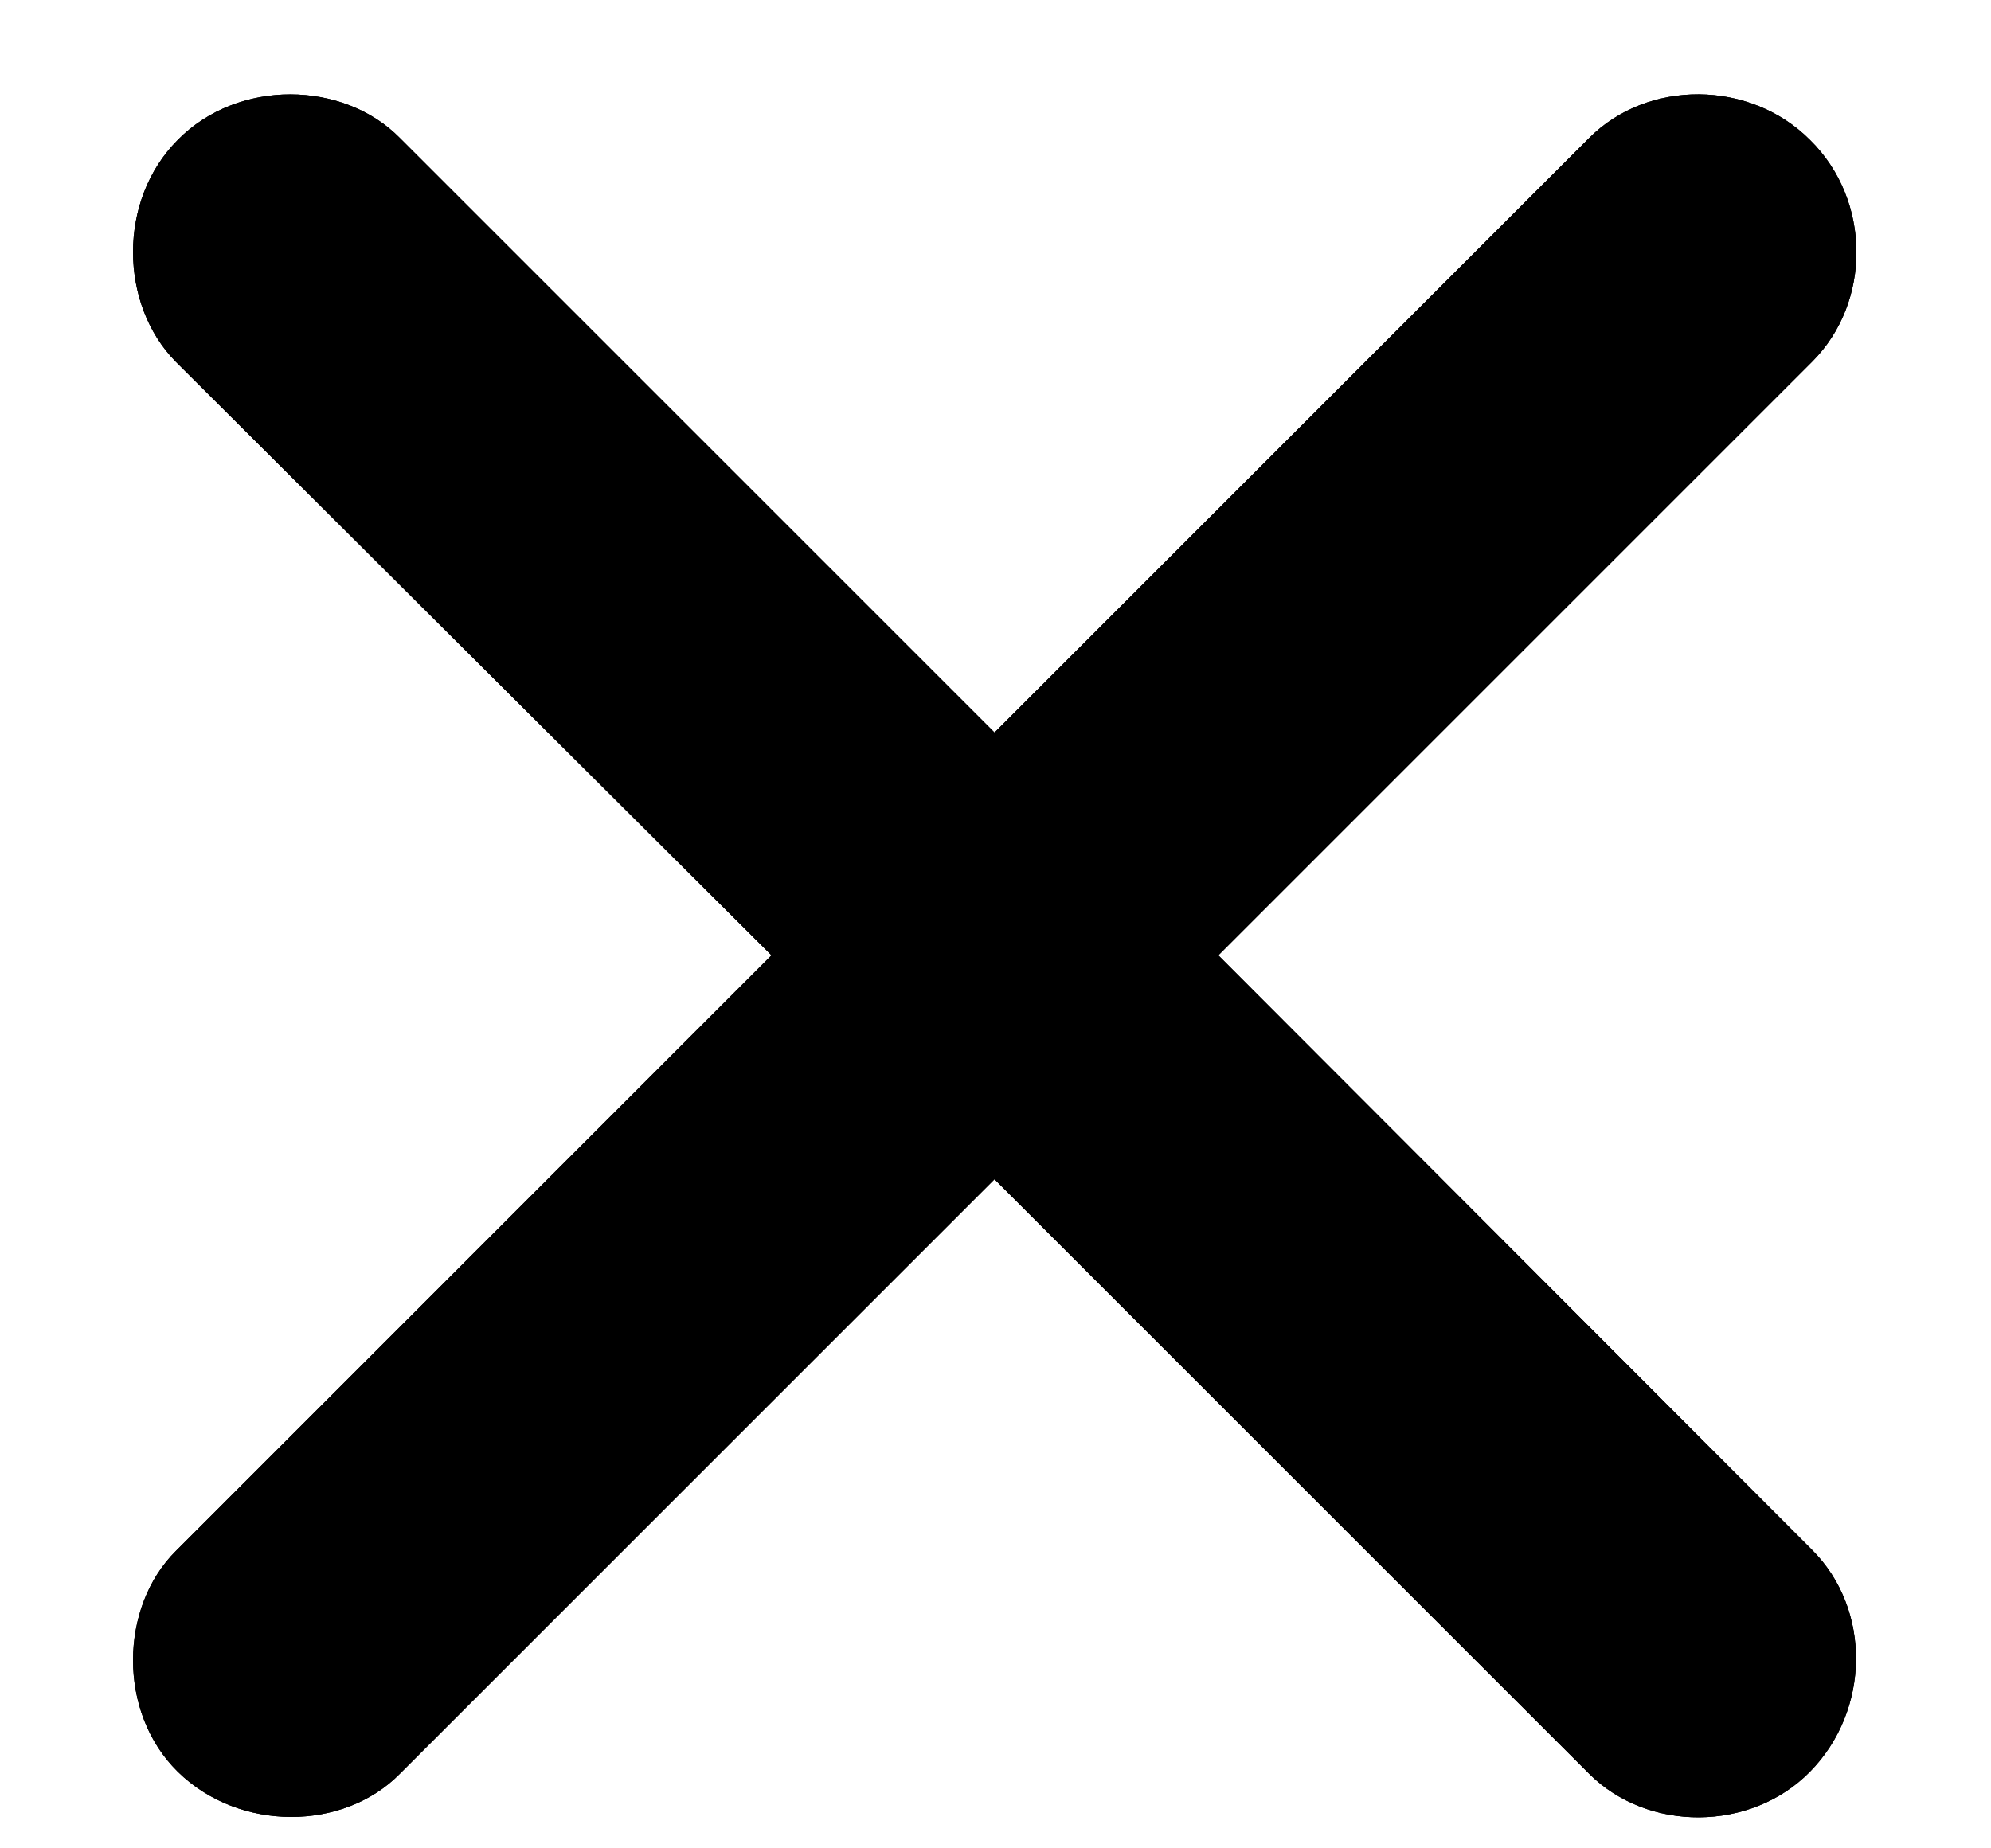 <svg width="14" height="13" viewBox="0 0 14 13" fill="none" xmlns="http://www.w3.org/2000/svg">
<path d="M1.25 12.461C1.683 12.886 2.415 12.879 2.811 12.476L6.993 8.294L11.175 12.476C11.585 12.886 12.31 12.886 12.727 12.461C13.152 12.029 13.16 11.319 12.742 10.901L8.567 6.719L12.742 2.544C13.16 2.127 13.16 1.409 12.727 0.984C12.303 0.559 11.585 0.559 11.175 0.97L6.993 5.152L2.811 0.97C2.415 0.567 1.675 0.552 1.25 0.984C0.826 1.409 0.84 2.142 1.236 2.544L5.425 6.719L1.236 10.909C0.84 11.304 0.826 12.044 1.25 12.461Z" fill="black" style="mix-blend-mode:overlay"/>
<path d="M1.25 12.461C1.683 12.886 2.415 12.879 2.811 12.476L6.993 8.294L11.175 12.476C11.585 12.886 12.31 12.886 12.727 12.461C13.152 12.029 13.16 11.319 12.742 10.901L8.567 6.719L12.742 2.544C13.16 2.127 13.16 1.409 12.727 0.984C12.303 0.559 11.585 0.559 11.175 0.97L6.993 5.152L2.811 0.97C2.415 0.567 1.675 0.552 1.25 0.984C0.826 1.409 0.84 2.142 1.236 2.544L5.425 6.719L1.236 10.909C0.84 11.304 0.826 12.044 1.25 12.461Z" fill="black" style="mix-blend-mode:overlay"/>
<path d="M1.25 12.461C1.683 12.886 2.415 12.879 2.811 12.476L6.993 8.294L11.175 12.476C11.585 12.886 12.31 12.886 12.727 12.461C13.152 12.029 13.16 11.319 12.742 10.901L8.567 6.719L12.742 2.544C13.16 2.127 13.16 1.409 12.727 0.984C12.303 0.559 11.585 0.559 11.175 0.97L6.993 5.152L2.811 0.97C2.415 0.567 1.675 0.552 1.25 0.984C0.826 1.409 0.84 2.142 1.236 2.544L5.425 6.719L1.236 10.909C0.84 11.304 0.826 12.044 1.25 12.461Z" fill="black" fill-opacity="0.3"/>
</svg>
